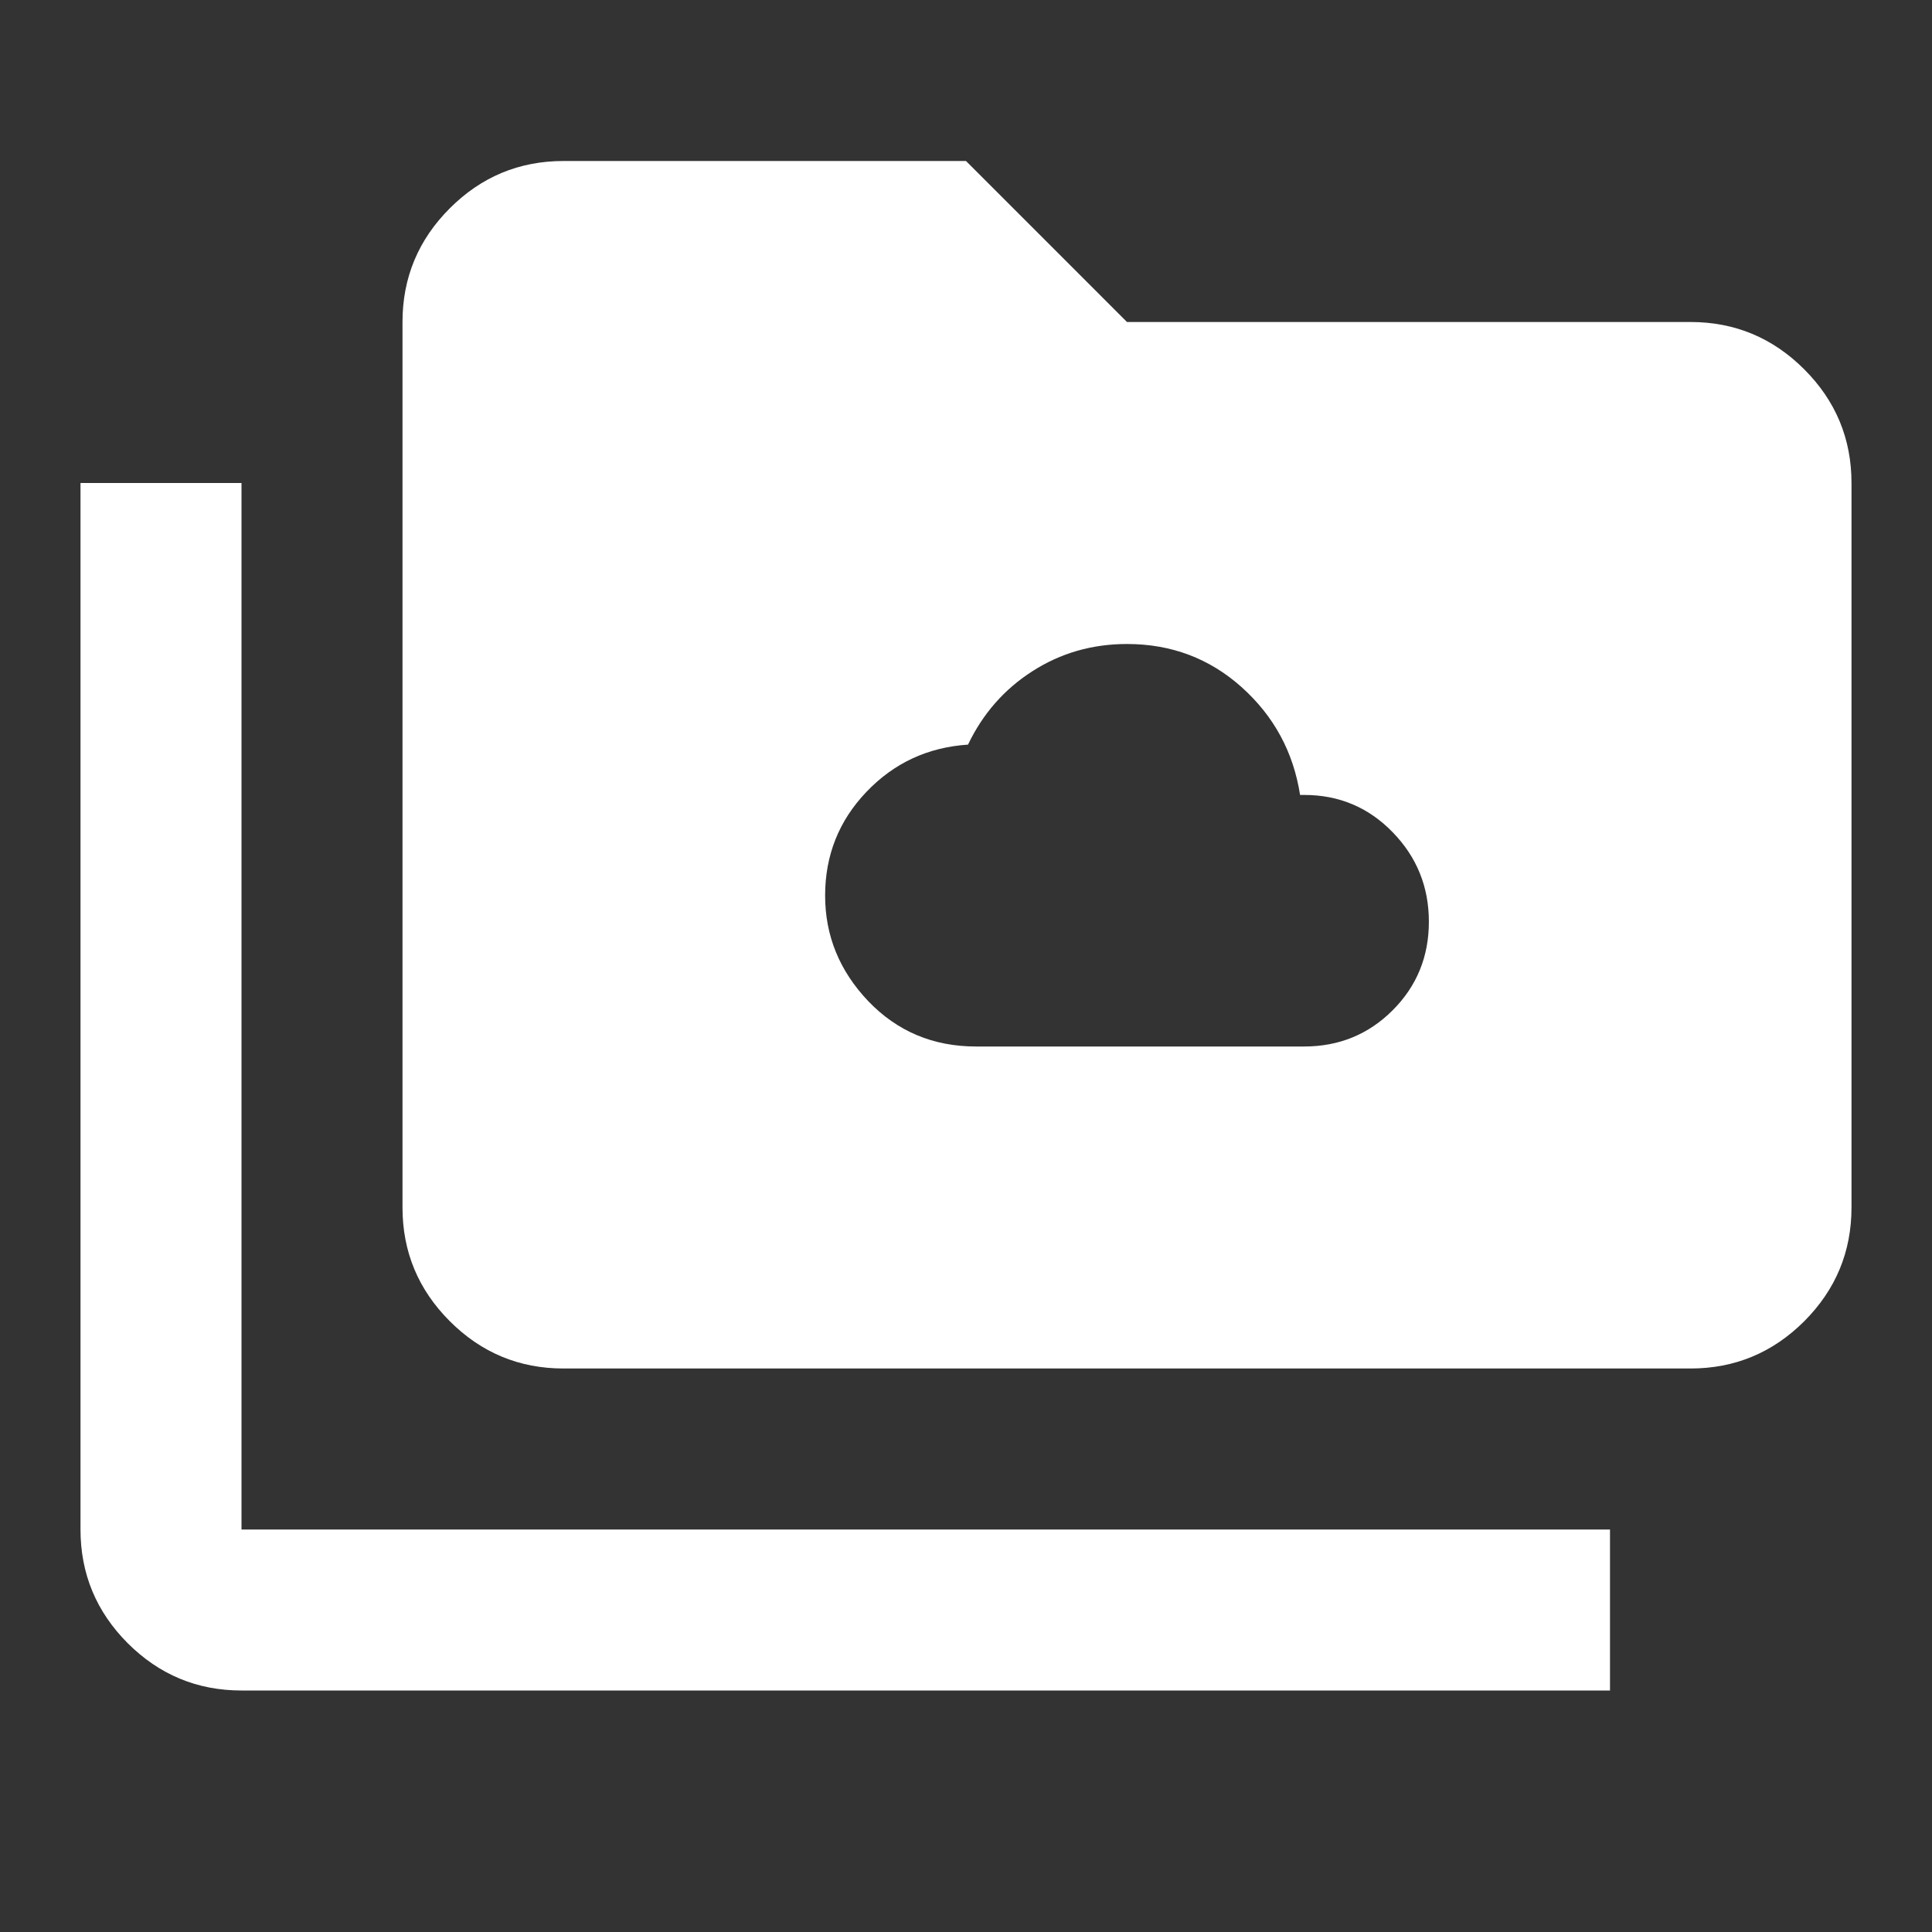 <svg width="24" height="24" viewBox="0 0 24 24" fill="none" xmlns="http://www.w3.org/2000/svg">
<rect x="0" y="0" width="24" height="24" fill="#333333" stroke="none"/>
<g id="smb_share">
<mask id="mask0_1902_11139" style="mask-type:alpha" maskUnits="userSpaceOnUse" x="0" y="0" width="24" height="24">
<rect id="Bounding box" width="24" height="24" fill="#D9D9D9"/>
</mask>
<g mask="url(#mask0_1902_11139)">
<path id="smb_share_2" d="M12.125 13H16.2C16.633 13 17 12.85 17.3 12.55C17.6 12.25 17.75 11.883 17.75 11.45C17.75 11.017 17.6 10.646 17.3 10.338C17 10.029 16.633 9.875 16.2 9.875H16.15C16.067 9.342 15.825 8.896 15.425 8.537C15.025 8.179 14.55 8 14 8C13.567 8 13.175 8.113 12.825 8.338C12.475 8.562 12.208 8.867 12.025 9.25C11.525 9.283 11.104 9.479 10.762 9.838C10.421 10.196 10.25 10.625 10.25 11.125C10.25 11.625 10.429 12.062 10.787 12.438C11.146 12.812 11.592 13 12.125 13ZM3 21C2.45 21 1.979 20.804 1.587 20.413C1.196 20.021 1 19.55 1 19V6H3V19H20V21H3ZM7 17C6.45 17 5.979 16.804 5.588 16.413C5.196 16.021 5 15.55 5 15V4C5 3.45 5.196 2.979 5.588 2.587C5.979 2.196 6.45 2 7 2H12L14 4H21C21.55 4 22.021 4.196 22.413 4.588C22.804 4.979 23 5.45 23 6V15C23 15.55 22.804 16.021 22.413 16.413C22.021 16.804 21.55 17 21 17H7Z" fill="white"/>
</g>
</g>
</svg>
